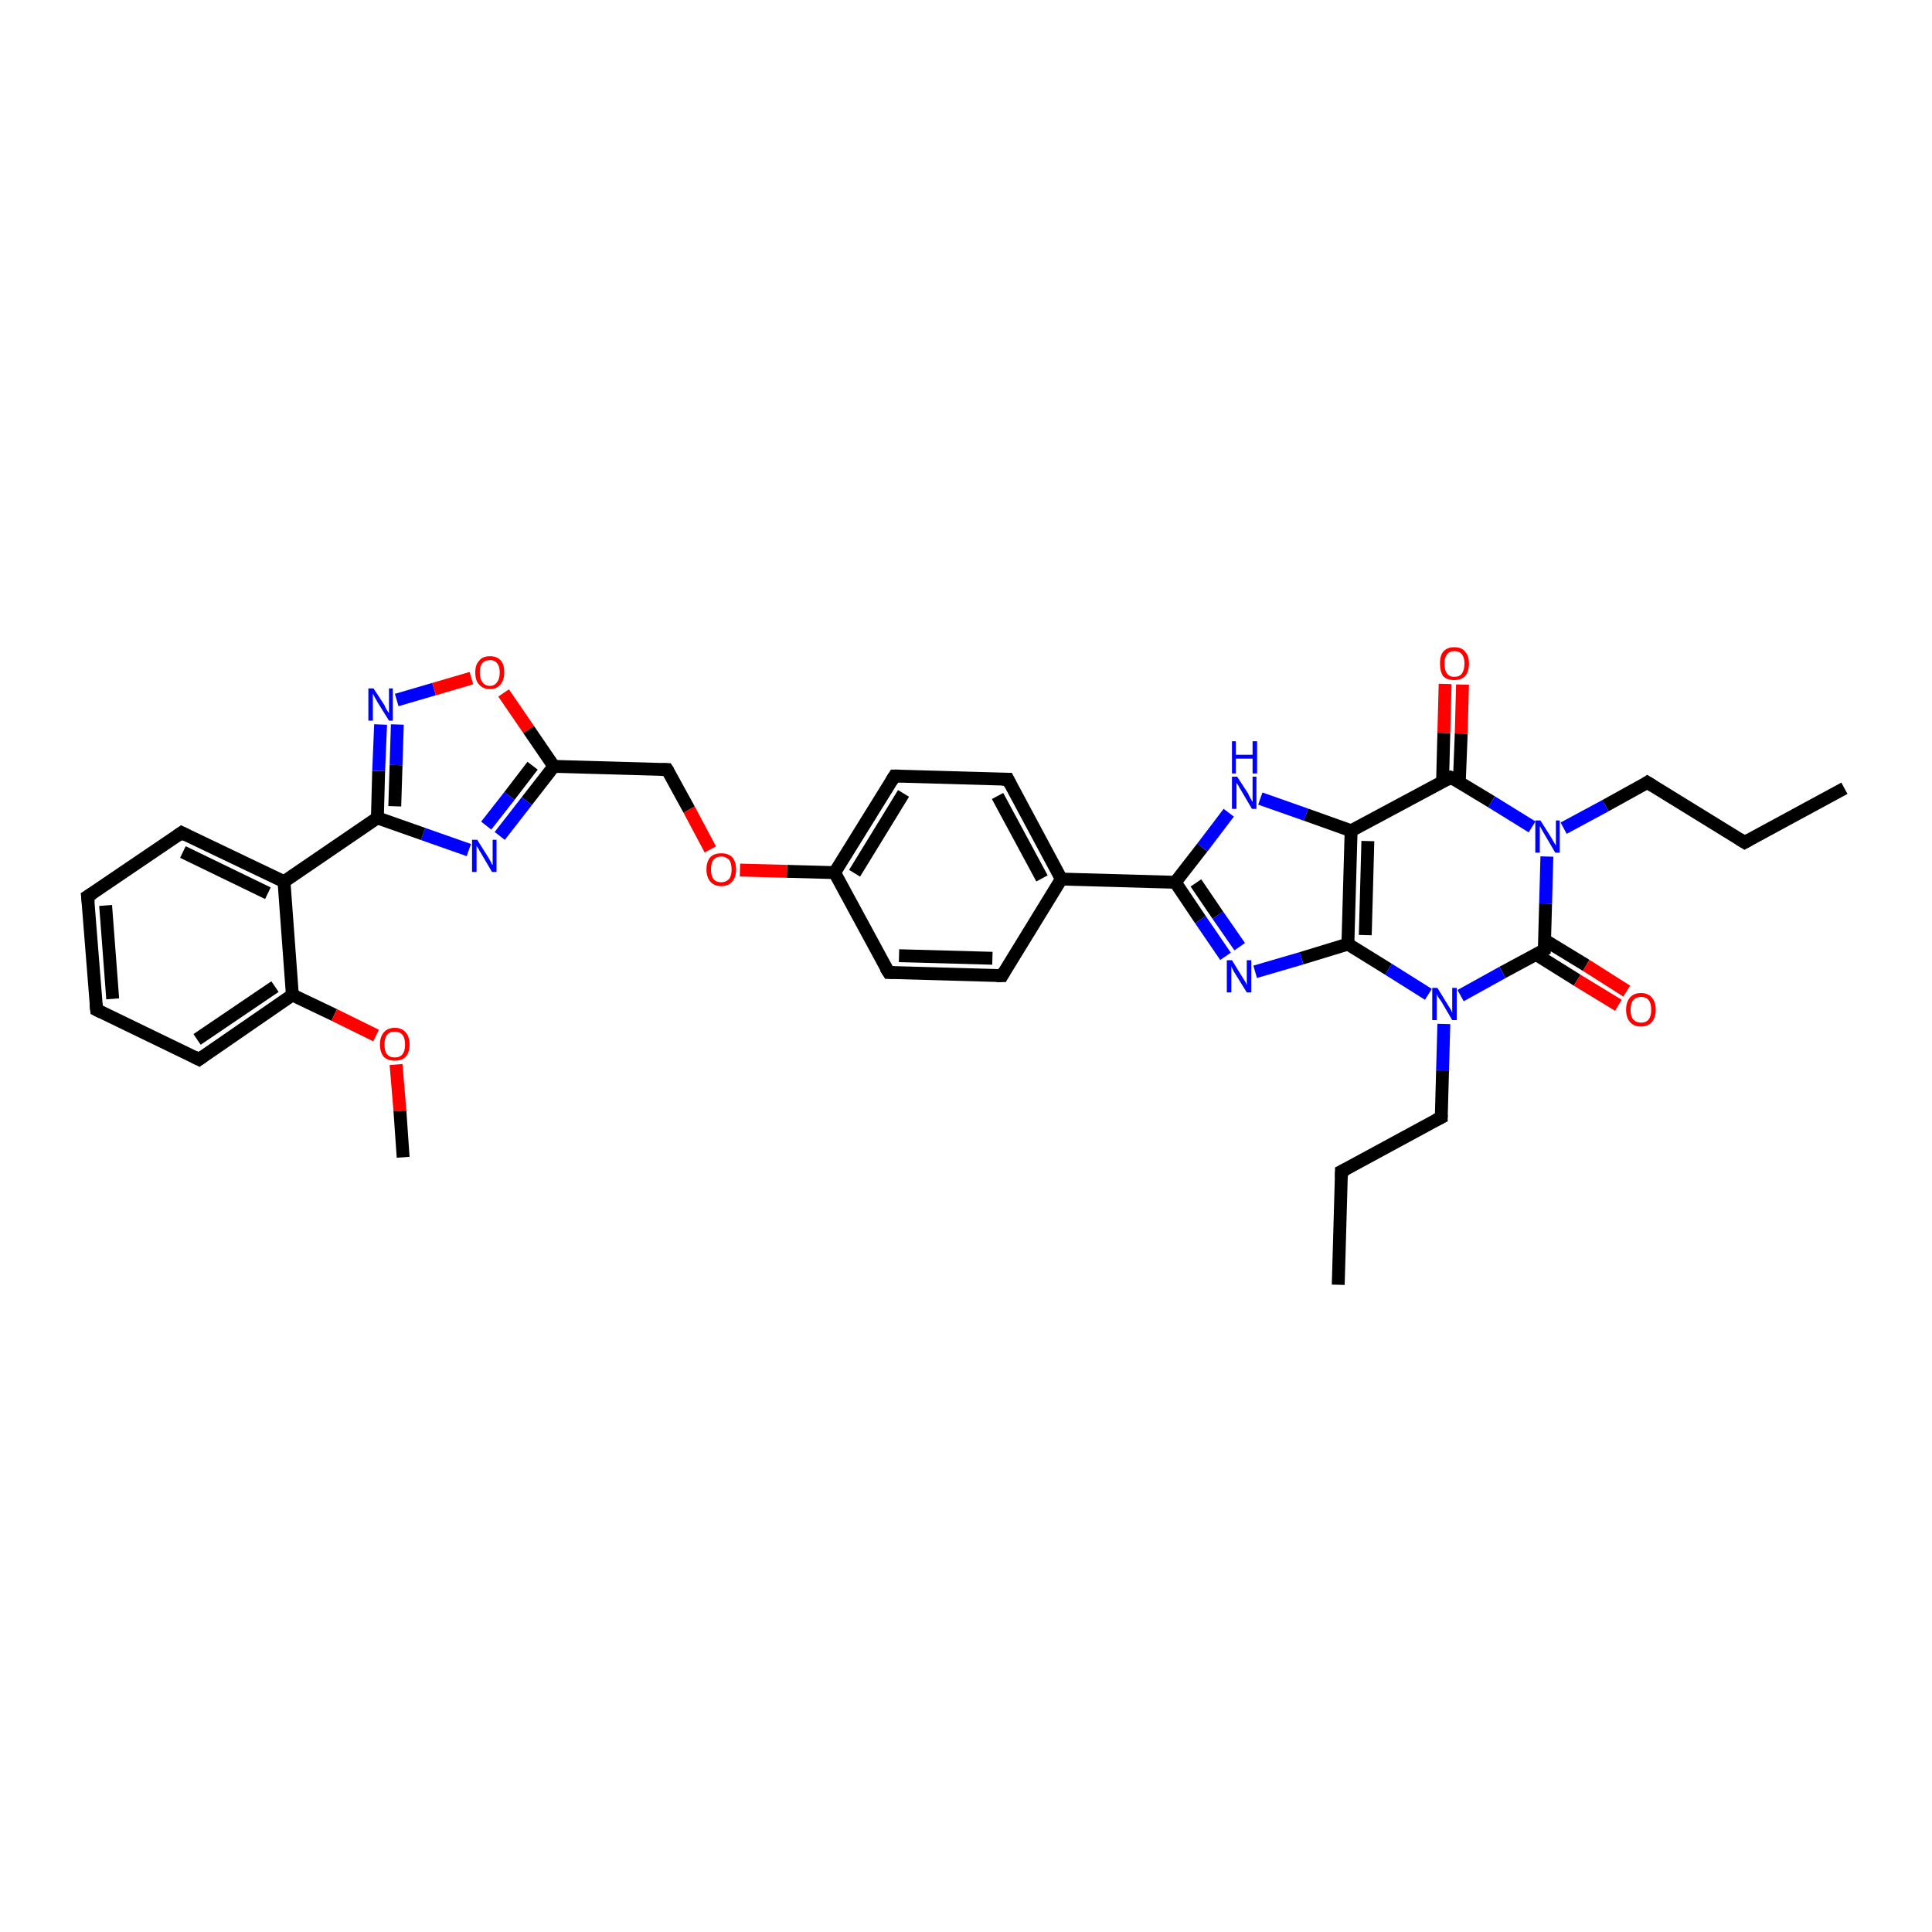 <?xml version='1.0' encoding='iso-8859-1'?>
<svg version='1.1' baseProfile='full'
              xmlns='http://www.w3.org/2000/svg'
                      xmlns:rdkit='http://www.rdkit.org/xml'
                      xmlns:xlink='http://www.w3.org/1999/xlink'
                  xml:space='preserve'
width='300px' height='300px' viewBox='0 0 300 300'>
<!-- END OF HEADER -->
<rect style='opacity:1.0;fill:#FFFFFF;stroke:none' width='300.0' height='300.0' x='0.0' y='0.0'> </rect>
<path class='bond-0 atom-0 atom-1' d='M 207.8,199.5 L 208.3,181.9' style='fill:none;fill-rule:evenodd;stroke:#000000;stroke-width:2.0px;stroke-linecap:butt;stroke-linejoin:miter;stroke-opacity:1' />
<path class='bond-1 atom-1 atom-2' d='M 208.3,181.9 L 223.8,173.5' style='fill:none;fill-rule:evenodd;stroke:#000000;stroke-width:2.0px;stroke-linecap:butt;stroke-linejoin:miter;stroke-opacity:1' />
<path class='bond-2 atom-2 atom-3' d='M 223.8,173.5 L 224.0,166.2' style='fill:none;fill-rule:evenodd;stroke:#000000;stroke-width:2.0px;stroke-linecap:butt;stroke-linejoin:miter;stroke-opacity:1' />
<path class='bond-2 atom-2 atom-3' d='M 224.0,166.2 L 224.2,159.0' style='fill:none;fill-rule:evenodd;stroke:#0000FF;stroke-width:2.0px;stroke-linecap:butt;stroke-linejoin:miter;stroke-opacity:1' />
<path class='bond-3 atom-3 atom-4' d='M 221.8,154.4 L 215.6,150.5' style='fill:none;fill-rule:evenodd;stroke:#0000FF;stroke-width:2.0px;stroke-linecap:butt;stroke-linejoin:miter;stroke-opacity:1' />
<path class='bond-3 atom-3 atom-4' d='M 215.6,150.5 L 209.3,146.6' style='fill:none;fill-rule:evenodd;stroke:#000000;stroke-width:2.0px;stroke-linecap:butt;stroke-linejoin:miter;stroke-opacity:1' />
<path class='bond-4 atom-4 atom-5' d='M 209.3,146.6 L 202.1,148.8' style='fill:none;fill-rule:evenodd;stroke:#000000;stroke-width:2.0px;stroke-linecap:butt;stroke-linejoin:miter;stroke-opacity:1' />
<path class='bond-4 atom-4 atom-5' d='M 202.1,148.8 L 194.9,150.9' style='fill:none;fill-rule:evenodd;stroke:#0000FF;stroke-width:2.0px;stroke-linecap:butt;stroke-linejoin:miter;stroke-opacity:1' />
<path class='bond-5 atom-5 atom-6' d='M 190.3,148.5 L 186.4,142.8' style='fill:none;fill-rule:evenodd;stroke:#0000FF;stroke-width:2.0px;stroke-linecap:butt;stroke-linejoin:miter;stroke-opacity:1' />
<path class='bond-5 atom-5 atom-6' d='M 186.4,142.8 L 182.5,137.0' style='fill:none;fill-rule:evenodd;stroke:#000000;stroke-width:2.0px;stroke-linecap:butt;stroke-linejoin:miter;stroke-opacity:1' />
<path class='bond-5 atom-5 atom-6' d='M 192.5,147.0 L 189.1,142.1' style='fill:none;fill-rule:evenodd;stroke:#0000FF;stroke-width:2.0px;stroke-linecap:butt;stroke-linejoin:miter;stroke-opacity:1' />
<path class='bond-5 atom-5 atom-6' d='M 189.1,142.1 L 185.7,137.1' style='fill:none;fill-rule:evenodd;stroke:#000000;stroke-width:2.0px;stroke-linecap:butt;stroke-linejoin:miter;stroke-opacity:1' />
<path class='bond-6 atom-6 atom-7' d='M 182.5,137.0 L 186.7,131.6' style='fill:none;fill-rule:evenodd;stroke:#000000;stroke-width:2.0px;stroke-linecap:butt;stroke-linejoin:miter;stroke-opacity:1' />
<path class='bond-6 atom-6 atom-7' d='M 186.7,131.6 L 190.8,126.2' style='fill:none;fill-rule:evenodd;stroke:#0000FF;stroke-width:2.0px;stroke-linecap:butt;stroke-linejoin:miter;stroke-opacity:1' />
<path class='bond-7 atom-7 atom-8' d='M 195.7,124.0 L 202.8,126.5' style='fill:none;fill-rule:evenodd;stroke:#0000FF;stroke-width:2.0px;stroke-linecap:butt;stroke-linejoin:miter;stroke-opacity:1' />
<path class='bond-7 atom-7 atom-8' d='M 202.8,126.5 L 209.8,129.0' style='fill:none;fill-rule:evenodd;stroke:#000000;stroke-width:2.0px;stroke-linecap:butt;stroke-linejoin:miter;stroke-opacity:1' />
<path class='bond-8 atom-8 atom-9' d='M 209.8,129.0 L 225.3,120.7' style='fill:none;fill-rule:evenodd;stroke:#000000;stroke-width:2.0px;stroke-linecap:butt;stroke-linejoin:miter;stroke-opacity:1' />
<path class='bond-9 atom-9 atom-10' d='M 226.6,121.5 L 226.9,113.9' style='fill:none;fill-rule:evenodd;stroke:#000000;stroke-width:2.0px;stroke-linecap:butt;stroke-linejoin:miter;stroke-opacity:1' />
<path class='bond-9 atom-9 atom-10' d='M 226.9,113.9 L 227.1,106.3' style='fill:none;fill-rule:evenodd;stroke:#FF0000;stroke-width:2.0px;stroke-linecap:butt;stroke-linejoin:miter;stroke-opacity:1' />
<path class='bond-9 atom-9 atom-10' d='M 224.0,121.4 L 224.2,113.8' style='fill:none;fill-rule:evenodd;stroke:#000000;stroke-width:2.0px;stroke-linecap:butt;stroke-linejoin:miter;stroke-opacity:1' />
<path class='bond-9 atom-9 atom-10' d='M 224.2,113.8 L 224.4,106.2' style='fill:none;fill-rule:evenodd;stroke:#FF0000;stroke-width:2.0px;stroke-linecap:butt;stroke-linejoin:miter;stroke-opacity:1' />
<path class='bond-10 atom-9 atom-11' d='M 225.3,120.7 L 231.6,124.5' style='fill:none;fill-rule:evenodd;stroke:#000000;stroke-width:2.0px;stroke-linecap:butt;stroke-linejoin:miter;stroke-opacity:1' />
<path class='bond-10 atom-9 atom-11' d='M 231.6,124.5 L 237.9,128.4' style='fill:none;fill-rule:evenodd;stroke:#0000FF;stroke-width:2.0px;stroke-linecap:butt;stroke-linejoin:miter;stroke-opacity:1' />
<path class='bond-11 atom-11 atom-12' d='M 242.8,128.6 L 249.3,125.1' style='fill:none;fill-rule:evenodd;stroke:#0000FF;stroke-width:2.0px;stroke-linecap:butt;stroke-linejoin:miter;stroke-opacity:1' />
<path class='bond-11 atom-11 atom-12' d='M 249.3,125.1 L 255.8,121.5' style='fill:none;fill-rule:evenodd;stroke:#000000;stroke-width:2.0px;stroke-linecap:butt;stroke-linejoin:miter;stroke-opacity:1' />
<path class='bond-12 atom-12 atom-13' d='M 255.8,121.5 L 270.9,130.8' style='fill:none;fill-rule:evenodd;stroke:#000000;stroke-width:2.0px;stroke-linecap:butt;stroke-linejoin:miter;stroke-opacity:1' />
<path class='bond-13 atom-13 atom-14' d='M 270.9,130.8 L 286.4,122.4' style='fill:none;fill-rule:evenodd;stroke:#000000;stroke-width:2.0px;stroke-linecap:butt;stroke-linejoin:miter;stroke-opacity:1' />
<path class='bond-14 atom-11 atom-15' d='M 240.2,133.0 L 240.0,140.3' style='fill:none;fill-rule:evenodd;stroke:#0000FF;stroke-width:2.0px;stroke-linecap:butt;stroke-linejoin:miter;stroke-opacity:1' />
<path class='bond-14 atom-11 atom-15' d='M 240.0,140.3 L 239.8,147.5' style='fill:none;fill-rule:evenodd;stroke:#000000;stroke-width:2.0px;stroke-linecap:butt;stroke-linejoin:miter;stroke-opacity:1' />
<path class='bond-15 atom-15 atom-16' d='M 238.5,148.2 L 244.9,152.2' style='fill:none;fill-rule:evenodd;stroke:#000000;stroke-width:2.0px;stroke-linecap:butt;stroke-linejoin:miter;stroke-opacity:1' />
<path class='bond-15 atom-15 atom-16' d='M 244.9,152.2 L 251.3,156.1' style='fill:none;fill-rule:evenodd;stroke:#FF0000;stroke-width:2.0px;stroke-linecap:butt;stroke-linejoin:miter;stroke-opacity:1' />
<path class='bond-15 atom-15 atom-16' d='M 239.9,146.0 L 246.3,149.9' style='fill:none;fill-rule:evenodd;stroke:#000000;stroke-width:2.0px;stroke-linecap:butt;stroke-linejoin:miter;stroke-opacity:1' />
<path class='bond-15 atom-15 atom-16' d='M 246.3,149.9 L 252.6,153.9' style='fill:none;fill-rule:evenodd;stroke:#FF0000;stroke-width:2.0px;stroke-linecap:butt;stroke-linejoin:miter;stroke-opacity:1' />
<path class='bond-16 atom-6 atom-17' d='M 182.5,137.0 L 164.8,136.5' style='fill:none;fill-rule:evenodd;stroke:#000000;stroke-width:2.0px;stroke-linecap:butt;stroke-linejoin:miter;stroke-opacity:1' />
<path class='bond-17 atom-17 atom-18' d='M 164.8,136.5 L 156.5,121.0' style='fill:none;fill-rule:evenodd;stroke:#000000;stroke-width:2.0px;stroke-linecap:butt;stroke-linejoin:miter;stroke-opacity:1' />
<path class='bond-17 atom-17 atom-18' d='M 161.8,136.4 L 154.9,123.6' style='fill:none;fill-rule:evenodd;stroke:#000000;stroke-width:2.0px;stroke-linecap:butt;stroke-linejoin:miter;stroke-opacity:1' />
<path class='bond-18 atom-18 atom-19' d='M 156.5,121.0 L 138.9,120.5' style='fill:none;fill-rule:evenodd;stroke:#000000;stroke-width:2.0px;stroke-linecap:butt;stroke-linejoin:miter;stroke-opacity:1' />
<path class='bond-19 atom-19 atom-20' d='M 138.9,120.5 L 129.6,135.5' style='fill:none;fill-rule:evenodd;stroke:#000000;stroke-width:2.0px;stroke-linecap:butt;stroke-linejoin:miter;stroke-opacity:1' />
<path class='bond-19 atom-19 atom-20' d='M 140.3,123.2 L 132.7,135.6' style='fill:none;fill-rule:evenodd;stroke:#000000;stroke-width:2.0px;stroke-linecap:butt;stroke-linejoin:miter;stroke-opacity:1' />
<path class='bond-20 atom-20 atom-21' d='M 129.6,135.5 L 122.2,135.3' style='fill:none;fill-rule:evenodd;stroke:#000000;stroke-width:2.0px;stroke-linecap:butt;stroke-linejoin:miter;stroke-opacity:1' />
<path class='bond-20 atom-20 atom-21' d='M 122.2,135.3 L 114.9,135.1' style='fill:none;fill-rule:evenodd;stroke:#FF0000;stroke-width:2.0px;stroke-linecap:butt;stroke-linejoin:miter;stroke-opacity:1' />
<path class='bond-21 atom-21 atom-22' d='M 110.3,131.9 L 107.0,125.7' style='fill:none;fill-rule:evenodd;stroke:#FF0000;stroke-width:2.0px;stroke-linecap:butt;stroke-linejoin:miter;stroke-opacity:1' />
<path class='bond-21 atom-21 atom-22' d='M 107.0,125.7 L 103.6,119.5' style='fill:none;fill-rule:evenodd;stroke:#000000;stroke-width:2.0px;stroke-linecap:butt;stroke-linejoin:miter;stroke-opacity:1' />
<path class='bond-22 atom-22 atom-23' d='M 103.6,119.5 L 86.0,119.0' style='fill:none;fill-rule:evenodd;stroke:#000000;stroke-width:2.0px;stroke-linecap:butt;stroke-linejoin:miter;stroke-opacity:1' />
<path class='bond-23 atom-23 atom-24' d='M 86.0,119.0 L 81.8,124.4' style='fill:none;fill-rule:evenodd;stroke:#000000;stroke-width:2.0px;stroke-linecap:butt;stroke-linejoin:miter;stroke-opacity:1' />
<path class='bond-23 atom-23 atom-24' d='M 81.8,124.4 L 77.6,129.8' style='fill:none;fill-rule:evenodd;stroke:#0000FF;stroke-width:2.0px;stroke-linecap:butt;stroke-linejoin:miter;stroke-opacity:1' />
<path class='bond-23 atom-23 atom-24' d='M 82.7,118.9 L 79.1,123.6' style='fill:none;fill-rule:evenodd;stroke:#000000;stroke-width:2.0px;stroke-linecap:butt;stroke-linejoin:miter;stroke-opacity:1' />
<path class='bond-23 atom-23 atom-24' d='M 79.1,123.6 L 75.5,128.2' style='fill:none;fill-rule:evenodd;stroke:#0000FF;stroke-width:2.0px;stroke-linecap:butt;stroke-linejoin:miter;stroke-opacity:1' />
<path class='bond-24 atom-24 atom-25' d='M 72.8,132.0 L 65.7,129.5' style='fill:none;fill-rule:evenodd;stroke:#0000FF;stroke-width:2.0px;stroke-linecap:butt;stroke-linejoin:miter;stroke-opacity:1' />
<path class='bond-24 atom-24 atom-25' d='M 65.7,129.5 L 58.6,127.0' style='fill:none;fill-rule:evenodd;stroke:#000000;stroke-width:2.0px;stroke-linecap:butt;stroke-linejoin:miter;stroke-opacity:1' />
<path class='bond-25 atom-25 atom-26' d='M 58.6,127.0 L 58.8,119.7' style='fill:none;fill-rule:evenodd;stroke:#000000;stroke-width:2.0px;stroke-linecap:butt;stroke-linejoin:miter;stroke-opacity:1' />
<path class='bond-25 atom-25 atom-26' d='M 58.8,119.7 L 59.1,112.5' style='fill:none;fill-rule:evenodd;stroke:#0000FF;stroke-width:2.0px;stroke-linecap:butt;stroke-linejoin:miter;stroke-opacity:1' />
<path class='bond-25 atom-25 atom-26' d='M 61.3,125.2 L 61.5,118.8' style='fill:none;fill-rule:evenodd;stroke:#000000;stroke-width:2.0px;stroke-linecap:butt;stroke-linejoin:miter;stroke-opacity:1' />
<path class='bond-25 atom-25 atom-26' d='M 61.5,118.8 L 61.7,112.5' style='fill:none;fill-rule:evenodd;stroke:#0000FF;stroke-width:2.0px;stroke-linecap:butt;stroke-linejoin:miter;stroke-opacity:1' />
<path class='bond-26 atom-26 atom-27' d='M 61.6,108.7 L 67.4,107.0' style='fill:none;fill-rule:evenodd;stroke:#0000FF;stroke-width:2.0px;stroke-linecap:butt;stroke-linejoin:miter;stroke-opacity:1' />
<path class='bond-26 atom-26 atom-27' d='M 67.4,107.0 L 73.2,105.3' style='fill:none;fill-rule:evenodd;stroke:#FF0000;stroke-width:2.0px;stroke-linecap:butt;stroke-linejoin:miter;stroke-opacity:1' />
<path class='bond-27 atom-25 atom-28' d='M 58.6,127.0 L 44.1,136.9' style='fill:none;fill-rule:evenodd;stroke:#000000;stroke-width:2.0px;stroke-linecap:butt;stroke-linejoin:miter;stroke-opacity:1' />
<path class='bond-28 atom-28 atom-29' d='M 44.1,136.9 L 28.2,129.3' style='fill:none;fill-rule:evenodd;stroke:#000000;stroke-width:2.0px;stroke-linecap:butt;stroke-linejoin:miter;stroke-opacity:1' />
<path class='bond-28 atom-28 atom-29' d='M 41.6,138.7 L 28.4,132.3' style='fill:none;fill-rule:evenodd;stroke:#000000;stroke-width:2.0px;stroke-linecap:butt;stroke-linejoin:miter;stroke-opacity:1' />
<path class='bond-29 atom-29 atom-30' d='M 28.2,129.3 L 13.6,139.2' style='fill:none;fill-rule:evenodd;stroke:#000000;stroke-width:2.0px;stroke-linecap:butt;stroke-linejoin:miter;stroke-opacity:1' />
<path class='bond-30 atom-30 atom-31' d='M 13.6,139.2 L 15.0,156.8' style='fill:none;fill-rule:evenodd;stroke:#000000;stroke-width:2.0px;stroke-linecap:butt;stroke-linejoin:miter;stroke-opacity:1' />
<path class='bond-30 atom-30 atom-31' d='M 16.4,140.6 L 17.5,155.1' style='fill:none;fill-rule:evenodd;stroke:#000000;stroke-width:2.0px;stroke-linecap:butt;stroke-linejoin:miter;stroke-opacity:1' />
<path class='bond-31 atom-31 atom-32' d='M 15.0,156.8 L 30.9,164.5' style='fill:none;fill-rule:evenodd;stroke:#000000;stroke-width:2.0px;stroke-linecap:butt;stroke-linejoin:miter;stroke-opacity:1' />
<path class='bond-32 atom-32 atom-33' d='M 30.9,164.5 L 45.4,154.5' style='fill:none;fill-rule:evenodd;stroke:#000000;stroke-width:2.0px;stroke-linecap:butt;stroke-linejoin:miter;stroke-opacity:1' />
<path class='bond-32 atom-32 atom-33' d='M 30.6,161.4 L 42.7,153.2' style='fill:none;fill-rule:evenodd;stroke:#000000;stroke-width:2.0px;stroke-linecap:butt;stroke-linejoin:miter;stroke-opacity:1' />
<path class='bond-33 atom-33 atom-34' d='M 45.4,154.5 L 51.9,157.6' style='fill:none;fill-rule:evenodd;stroke:#000000;stroke-width:2.0px;stroke-linecap:butt;stroke-linejoin:miter;stroke-opacity:1' />
<path class='bond-33 atom-33 atom-34' d='M 51.9,157.6 L 58.4,160.8' style='fill:none;fill-rule:evenodd;stroke:#FF0000;stroke-width:2.0px;stroke-linecap:butt;stroke-linejoin:miter;stroke-opacity:1' />
<path class='bond-34 atom-34 atom-35' d='M 61.5,165.3 L 62.1,172.5' style='fill:none;fill-rule:evenodd;stroke:#FF0000;stroke-width:2.0px;stroke-linecap:butt;stroke-linejoin:miter;stroke-opacity:1' />
<path class='bond-34 atom-34 atom-35' d='M 62.1,172.5 L 62.6,179.7' style='fill:none;fill-rule:evenodd;stroke:#000000;stroke-width:2.0px;stroke-linecap:butt;stroke-linejoin:miter;stroke-opacity:1' />
<path class='bond-35 atom-20 atom-36' d='M 129.6,135.5 L 138.0,151.0' style='fill:none;fill-rule:evenodd;stroke:#000000;stroke-width:2.0px;stroke-linecap:butt;stroke-linejoin:miter;stroke-opacity:1' />
<path class='bond-36 atom-36 atom-37' d='M 138.0,151.0 L 155.6,151.5' style='fill:none;fill-rule:evenodd;stroke:#000000;stroke-width:2.0px;stroke-linecap:butt;stroke-linejoin:miter;stroke-opacity:1' />
<path class='bond-36 atom-36 atom-37' d='M 139.6,148.4 L 154.1,148.8' style='fill:none;fill-rule:evenodd;stroke:#000000;stroke-width:2.0px;stroke-linecap:butt;stroke-linejoin:miter;stroke-opacity:1' />
<path class='bond-37 atom-15 atom-3' d='M 239.8,147.5 L 233.3,151.0' style='fill:none;fill-rule:evenodd;stroke:#000000;stroke-width:2.0px;stroke-linecap:butt;stroke-linejoin:miter;stroke-opacity:1' />
<path class='bond-37 atom-15 atom-3' d='M 233.3,151.0 L 226.8,154.6' style='fill:none;fill-rule:evenodd;stroke:#0000FF;stroke-width:2.0px;stroke-linecap:butt;stroke-linejoin:miter;stroke-opacity:1' />
<path class='bond-38 atom-37 atom-17' d='M 155.6,151.5 L 164.8,136.5' style='fill:none;fill-rule:evenodd;stroke:#000000;stroke-width:2.0px;stroke-linecap:butt;stroke-linejoin:miter;stroke-opacity:1' />
<path class='bond-39 atom-8 atom-4' d='M 209.8,129.0 L 209.3,146.6' style='fill:none;fill-rule:evenodd;stroke:#000000;stroke-width:2.0px;stroke-linecap:butt;stroke-linejoin:miter;stroke-opacity:1' />
<path class='bond-39 atom-8 atom-4' d='M 212.4,130.6 L 212.0,145.2' style='fill:none;fill-rule:evenodd;stroke:#000000;stroke-width:2.0px;stroke-linecap:butt;stroke-linejoin:miter;stroke-opacity:1' />
<path class='bond-40 atom-27 atom-23' d='M 78.2,107.6 L 82.1,113.3' style='fill:none;fill-rule:evenodd;stroke:#FF0000;stroke-width:2.0px;stroke-linecap:butt;stroke-linejoin:miter;stroke-opacity:1' />
<path class='bond-40 atom-27 atom-23' d='M 82.1,113.3 L 86.0,119.0' style='fill:none;fill-rule:evenodd;stroke:#000000;stroke-width:2.0px;stroke-linecap:butt;stroke-linejoin:miter;stroke-opacity:1' />
<path class='bond-41 atom-33 atom-28' d='M 45.4,154.5 L 44.1,136.9' style='fill:none;fill-rule:evenodd;stroke:#000000;stroke-width:2.0px;stroke-linecap:butt;stroke-linejoin:miter;stroke-opacity:1' />
<path d='M 208.3,182.8 L 208.3,181.9 L 209.1,181.5' style='fill:none;stroke:#000000;stroke-width:2.0px;stroke-linecap:butt;stroke-linejoin:miter;stroke-opacity:1;' />
<path d='M 223.0,173.9 L 223.8,173.5 L 223.8,173.1' style='fill:none;stroke:#000000;stroke-width:2.0px;stroke-linecap:butt;stroke-linejoin:miter;stroke-opacity:1;' />
<path d='M 224.6,121.1 L 225.3,120.7 L 225.6,120.8' style='fill:none;stroke:#000000;stroke-width:2.0px;stroke-linecap:butt;stroke-linejoin:miter;stroke-opacity:1;' />
<path d='M 255.5,121.7 L 255.8,121.5 L 256.6,122.0' style='fill:none;stroke:#000000;stroke-width:2.0px;stroke-linecap:butt;stroke-linejoin:miter;stroke-opacity:1;' />
<path d='M 270.1,130.3 L 270.9,130.8 L 271.6,130.4' style='fill:none;stroke:#000000;stroke-width:2.0px;stroke-linecap:butt;stroke-linejoin:miter;stroke-opacity:1;' />
<path d='M 239.8,147.2 L 239.8,147.5 L 239.5,147.7' style='fill:none;stroke:#000000;stroke-width:2.0px;stroke-linecap:butt;stroke-linejoin:miter;stroke-opacity:1;' />
<path d='M 156.9,121.8 L 156.5,121.0 L 155.6,121.0' style='fill:none;stroke:#000000;stroke-width:2.0px;stroke-linecap:butt;stroke-linejoin:miter;stroke-opacity:1;' />
<path d='M 139.7,120.5 L 138.9,120.5 L 138.4,121.3' style='fill:none;stroke:#000000;stroke-width:2.0px;stroke-linecap:butt;stroke-linejoin:miter;stroke-opacity:1;' />
<path d='M 103.8,119.8 L 103.6,119.5 L 102.7,119.5' style='fill:none;stroke:#000000;stroke-width:2.0px;stroke-linecap:butt;stroke-linejoin:miter;stroke-opacity:1;' />
<path d='M 29.0,129.7 L 28.2,129.3 L 27.5,129.8' style='fill:none;stroke:#000000;stroke-width:2.0px;stroke-linecap:butt;stroke-linejoin:miter;stroke-opacity:1;' />
<path d='M 14.4,138.7 L 13.6,139.2 L 13.7,140.1' style='fill:none;stroke:#000000;stroke-width:2.0px;stroke-linecap:butt;stroke-linejoin:miter;stroke-opacity:1;' />
<path d='M 14.9,155.9 L 15.0,156.8 L 15.8,157.2' style='fill:none;stroke:#000000;stroke-width:2.0px;stroke-linecap:butt;stroke-linejoin:miter;stroke-opacity:1;' />
<path d='M 30.1,164.1 L 30.9,164.5 L 31.6,164.0' style='fill:none;stroke:#000000;stroke-width:2.0px;stroke-linecap:butt;stroke-linejoin:miter;stroke-opacity:1;' />
<path d='M 137.5,150.2 L 138.0,151.0 L 138.8,151.0' style='fill:none;stroke:#000000;stroke-width:2.0px;stroke-linecap:butt;stroke-linejoin:miter;stroke-opacity:1;' />
<path d='M 154.7,151.5 L 155.6,151.5 L 156.0,150.8' style='fill:none;stroke:#000000;stroke-width:2.0px;stroke-linecap:butt;stroke-linejoin:miter;stroke-opacity:1;' />
<path class='atom-3' d='M 223.2 153.4
L 224.8 156.0
Q 225.0 156.3, 225.3 156.8
Q 225.5 157.2, 225.5 157.3
L 225.5 153.4
L 226.2 153.4
L 226.2 158.4
L 225.5 158.4
L 223.8 155.5
Q 223.6 155.2, 223.3 154.8
Q 223.1 154.4, 223.1 154.3
L 223.1 158.4
L 222.4 158.4
L 222.4 153.4
L 223.2 153.4
' fill='#0000FF'/>
<path class='atom-5' d='M 191.3 149.1
L 192.9 151.7
Q 193.1 152.0, 193.4 152.5
Q 193.6 152.9, 193.6 153.0
L 193.6 149.1
L 194.3 149.1
L 194.3 154.1
L 193.6 154.1
L 191.8 151.2
Q 191.6 150.9, 191.4 150.5
Q 191.2 150.1, 191.2 150.0
L 191.2 154.1
L 190.5 154.1
L 190.5 149.1
L 191.3 149.1
' fill='#0000FF'/>
<path class='atom-7' d='M 192.1 120.6
L 193.8 123.2
Q 193.9 123.5, 194.2 124.0
Q 194.4 124.4, 194.5 124.5
L 194.5 120.6
L 195.1 120.6
L 195.1 125.6
L 194.4 125.6
L 192.7 122.7
Q 192.5 122.4, 192.3 122.0
Q 192.0 121.6, 192.0 121.5
L 192.0 125.6
L 191.3 125.6
L 191.3 120.6
L 192.1 120.6
' fill='#0000FF'/>
<path class='atom-7' d='M 191.3 115.1
L 191.9 115.1
L 191.9 117.2
L 194.5 117.2
L 194.5 115.1
L 195.2 115.1
L 195.2 120.1
L 194.5 120.1
L 194.5 117.8
L 191.9 117.8
L 191.9 120.1
L 191.3 120.1
L 191.3 115.1
' fill='#0000FF'/>
<path class='atom-10' d='M 223.6 103.0
Q 223.6 101.8, 224.1 101.2
Q 224.7 100.5, 225.8 100.5
Q 227.0 100.5, 227.5 101.2
Q 228.1 101.8, 228.1 103.0
Q 228.1 104.3, 227.5 105.0
Q 226.9 105.6, 225.8 105.6
Q 224.7 105.6, 224.1 105.0
Q 223.6 104.3, 223.6 103.0
M 225.8 105.1
Q 226.6 105.1, 227.0 104.6
Q 227.4 104.0, 227.4 103.0
Q 227.4 102.1, 227.0 101.6
Q 226.6 101.1, 225.8 101.1
Q 225.1 101.1, 224.7 101.6
Q 224.3 102.1, 224.3 103.0
Q 224.3 104.1, 224.7 104.6
Q 225.1 105.1, 225.8 105.1
' fill='#FF0000'/>
<path class='atom-11' d='M 239.2 127.4
L 240.9 130.1
Q 241.0 130.3, 241.3 130.8
Q 241.6 131.3, 241.6 131.3
L 241.6 127.4
L 242.2 127.4
L 242.2 132.4
L 241.5 132.4
L 239.8 129.5
Q 239.6 129.2, 239.4 128.8
Q 239.2 128.4, 239.1 128.3
L 239.1 132.4
L 238.4 132.4
L 238.4 127.4
L 239.2 127.4
' fill='#0000FF'/>
<path class='atom-16' d='M 252.5 156.8
Q 252.5 155.6, 253.1 154.9
Q 253.7 154.2, 254.8 154.2
Q 255.9 154.2, 256.5 154.9
Q 257.1 155.6, 257.1 156.8
Q 257.1 158.0, 256.5 158.7
Q 255.9 159.4, 254.8 159.4
Q 253.7 159.4, 253.1 158.7
Q 252.5 158.0, 252.5 156.8
M 254.8 158.8
Q 255.6 158.8, 256.0 158.3
Q 256.4 157.8, 256.4 156.8
Q 256.4 155.8, 256.0 155.3
Q 255.6 154.8, 254.8 154.8
Q 254.1 154.8, 253.6 155.3
Q 253.2 155.8, 253.2 156.8
Q 253.2 157.8, 253.6 158.3
Q 254.1 158.8, 254.8 158.8
' fill='#FF0000'/>
<path class='atom-21' d='M 109.7 135.0
Q 109.7 133.8, 110.3 133.1
Q 110.9 132.5, 112.0 132.5
Q 113.1 132.5, 113.7 133.1
Q 114.3 133.8, 114.3 135.0
Q 114.3 136.2, 113.7 136.9
Q 113.1 137.6, 112.0 137.6
Q 110.9 137.6, 110.3 136.9
Q 109.7 136.2, 109.7 135.0
M 112.0 137.0
Q 112.7 137.0, 113.2 136.5
Q 113.6 136.0, 113.6 135.0
Q 113.6 134.0, 113.2 133.5
Q 112.7 133.0, 112.0 133.0
Q 111.2 133.0, 110.8 133.5
Q 110.4 134.0, 110.4 135.0
Q 110.4 136.0, 110.8 136.5
Q 111.2 137.0, 112.0 137.0
' fill='#FF0000'/>
<path class='atom-24' d='M 74.1 130.4
L 75.8 133.1
Q 75.9 133.3, 76.2 133.8
Q 76.4 134.3, 76.5 134.3
L 76.5 130.4
L 77.1 130.4
L 77.1 135.4
L 76.4 135.4
L 74.7 132.5
Q 74.5 132.2, 74.3 131.8
Q 74.0 131.4, 74.0 131.3
L 74.0 135.4
L 73.3 135.4
L 73.3 130.4
L 74.1 130.4
' fill='#0000FF'/>
<path class='atom-26' d='M 58.0 106.9
L 59.7 109.5
Q 59.8 109.8, 60.1 110.3
Q 60.4 110.7, 60.4 110.8
L 60.4 106.9
L 61.0 106.9
L 61.0 111.9
L 60.4 111.9
L 58.6 109.0
Q 58.4 108.6, 58.2 108.3
Q 58.0 107.9, 57.9 107.7
L 57.9 111.9
L 57.2 111.9
L 57.2 106.9
L 58.0 106.9
' fill='#0000FF'/>
<path class='atom-27' d='M 73.8 104.4
Q 73.8 103.2, 74.4 102.6
Q 74.9 101.9, 76.1 101.9
Q 77.2 101.9, 77.8 102.6
Q 78.3 103.2, 78.3 104.4
Q 78.3 105.6, 77.7 106.3
Q 77.1 107.0, 76.1 107.0
Q 75.0 107.0, 74.4 106.3
Q 73.8 105.7, 73.8 104.4
M 76.1 106.5
Q 76.8 106.5, 77.2 105.9
Q 77.6 105.4, 77.6 104.4
Q 77.6 103.5, 77.2 103.0
Q 76.8 102.5, 76.1 102.5
Q 75.3 102.5, 74.9 103.0
Q 74.5 103.4, 74.5 104.4
Q 74.5 105.4, 74.9 105.9
Q 75.3 106.5, 76.1 106.5
' fill='#FF0000'/>
<path class='atom-34' d='M 59.0 162.2
Q 59.0 161.0, 59.6 160.3
Q 60.2 159.6, 61.3 159.6
Q 62.4 159.6, 63.0 160.3
Q 63.6 161.0, 63.6 162.2
Q 63.6 163.4, 63.0 164.1
Q 62.4 164.7, 61.3 164.7
Q 60.2 164.7, 59.6 164.1
Q 59.0 163.4, 59.0 162.2
M 61.3 164.2
Q 62.1 164.2, 62.5 163.7
Q 62.9 163.2, 62.9 162.2
Q 62.9 161.2, 62.5 160.7
Q 62.1 160.2, 61.3 160.2
Q 60.5 160.2, 60.1 160.7
Q 59.7 161.2, 59.7 162.2
Q 59.7 163.2, 60.1 163.7
Q 60.5 164.2, 61.3 164.2
' fill='#FF0000'/>
</svg>
